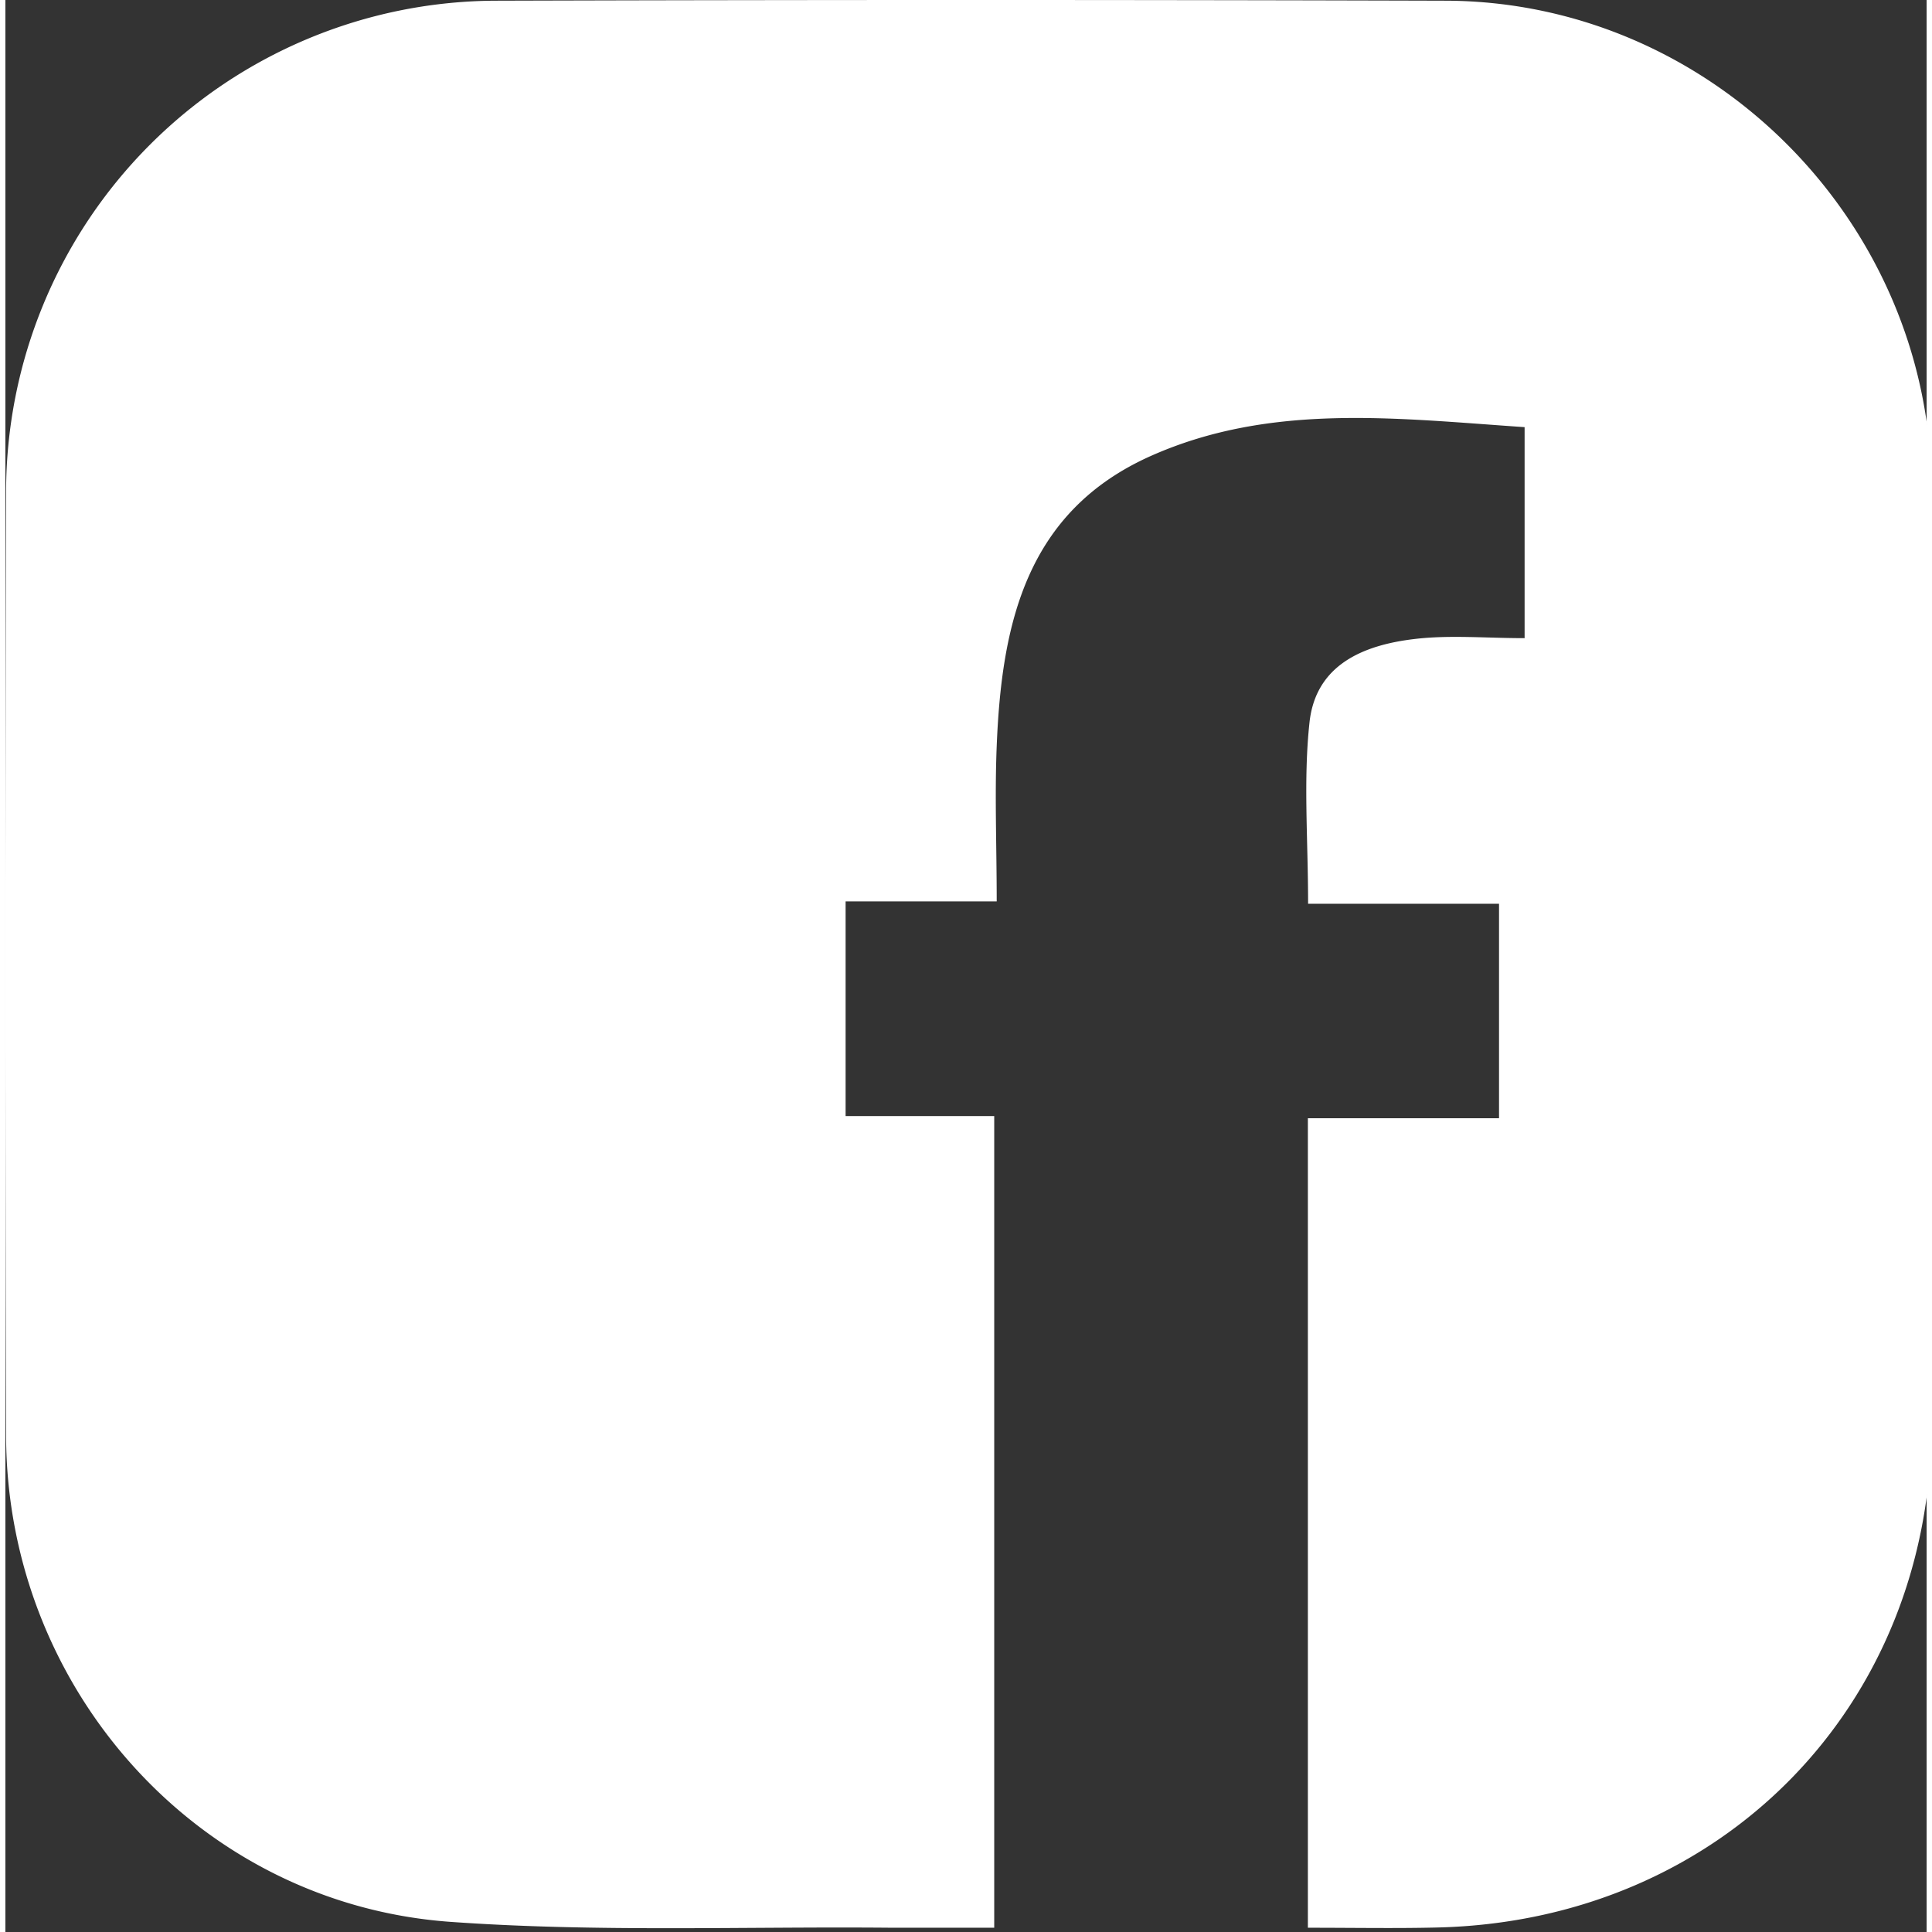<?xml version="1.0"?>
<svg xmlns="http://www.w3.org/2000/svg" width="32" height="32" viewBox="0 0 178 179"><rect x="0" y="0" width="178" height="179" fill="#333333" stroke="none"/><g data-name="Ebene 2"><g data-name="Ebene 1"><g data-name="Ebene 2"><path d="M120.675 178.605v-75h17.71v-19.87h-17.69c0-6-.45-11.44.13-16.8s5-7.17 9.72-7.73c3.26-.39 6.6-.08 10.21-.08v-19.55c-11.8-.8-23.43-2.28-34.54 2.63-11.68 5.16-13.92 15.67-14.37 26.93-.19 4.63 0 9.28 0 14.38h-14v19.89h13.77v75.2h-9.45c-13.66-.13-27.36.43-41-.55-23.26-1.7-41-21.54-41.1-44.93q-.13-43.74 0-87.48A45.53 45.53 0 0145.455.065q44-.13 88 0c24.68.08 45 20.65 45 45.37v86.48c0 26.19-19.56 46.09-45.87 46.67-3.78.09-7.54.02-11.91.02z" fill="#fff" data-name="Ebene 1-2"/></g></g></g></svg>
